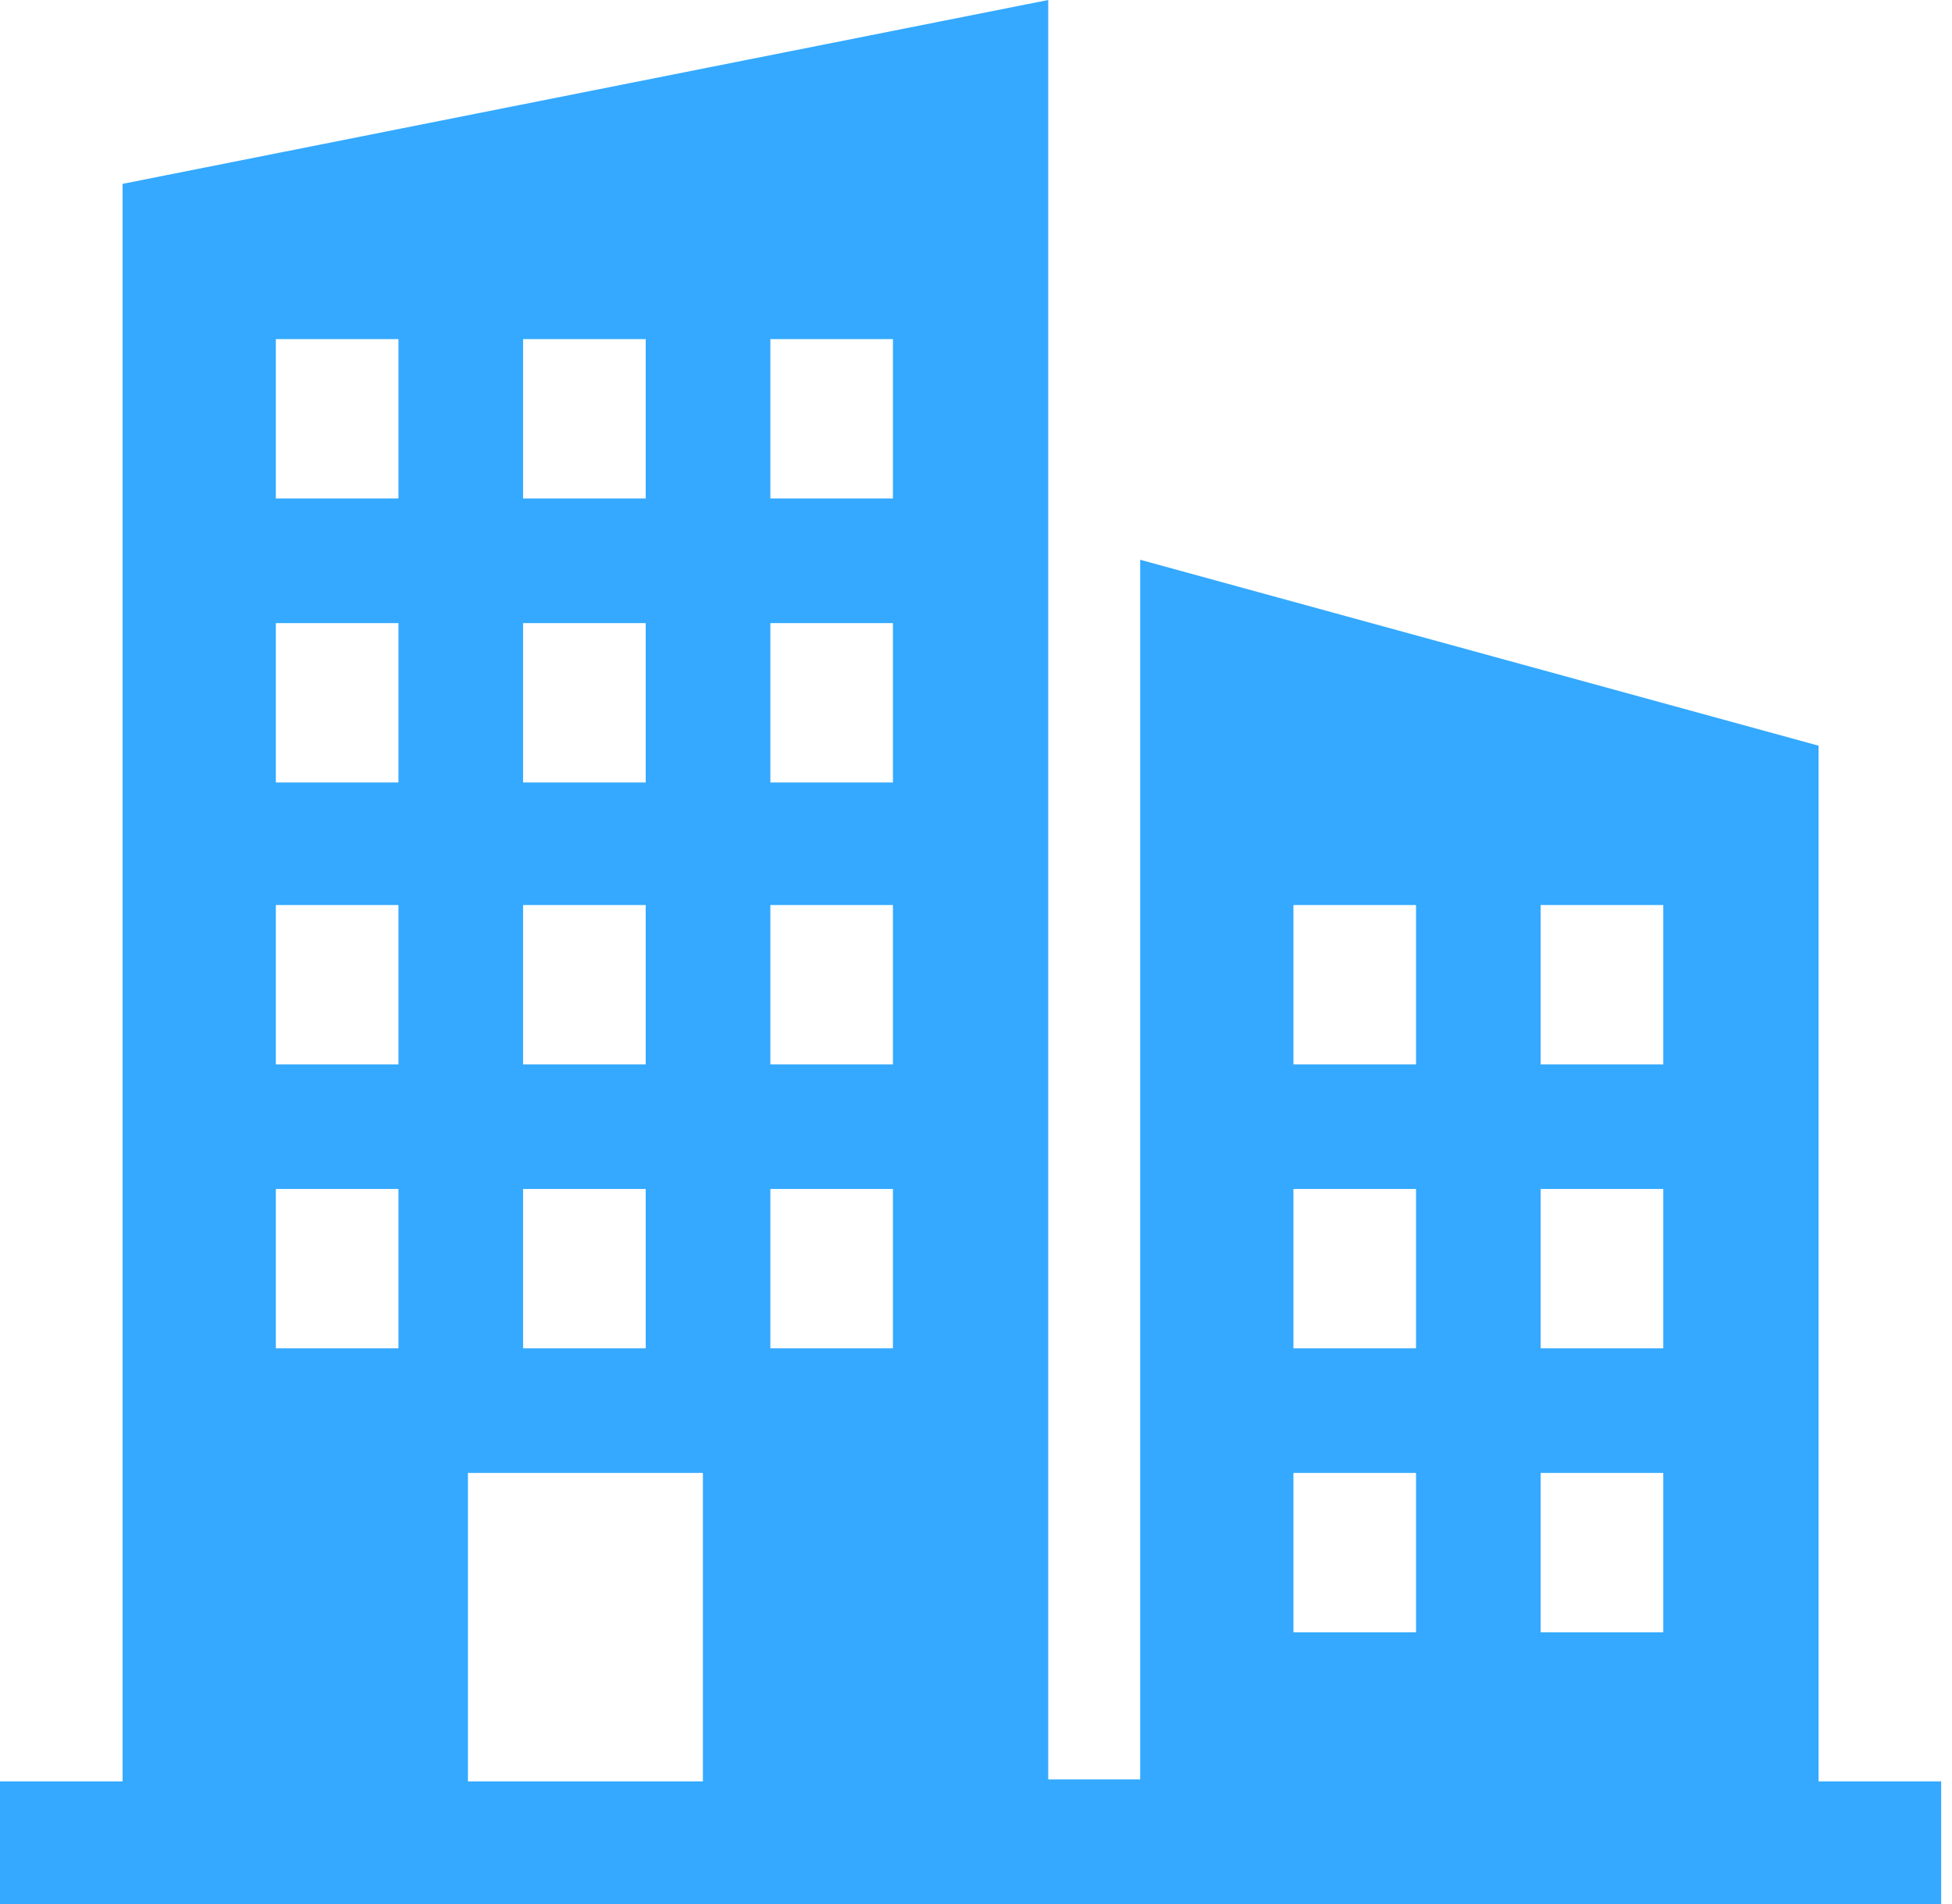 <?xml version="1.0" encoding="UTF-8"?>
<svg xmlns="http://www.w3.org/2000/svg" width="82" height="80" viewBox="0 0 82 80" fill="none">
  <g clip-path="url(#clip0_1561_1451)">
    <path d="M0 80H81.545V74.85H76.395V31.331L47.897 23.519V74.764H44.034V0L5.15 7.725V74.85H0V80ZM64.721 38.026H69.871V44.721H64.721V38.026ZM64.721 49.957H69.871V56.652H64.721V49.957ZM64.721 61.888H69.871V68.584H64.721V61.888ZM54.335 38.026H59.485V44.721H54.335V38.026ZM54.335 49.957H59.485V56.652H54.335V49.957ZM54.335 61.888H59.485V68.584H54.335V61.888ZM32.361 14.249H37.511V20.944H32.361V14.249ZM32.361 26.18H37.511V32.876H32.361V26.18ZM32.361 38.026H37.511V44.721H32.361V38.026ZM32.361 49.957H37.511V56.652H32.361V49.957ZM21.974 14.249H27.125V20.944H21.974V14.249ZM21.974 26.18H27.125V32.876H21.974V26.18ZM21.974 38.026H27.125V44.721H21.974V38.026ZM21.974 49.957H27.125V56.652H21.974V49.957ZM11.588 14.249H16.738V20.944H11.588V14.249ZM11.588 26.18H16.738V32.876H11.588V26.18ZM11.588 38.026H16.738V44.721H11.588V38.026ZM11.588 49.957H16.738V56.652H11.588V49.957ZM19.657 61.888H29.528V74.85H19.657V61.888Z" fill="#34A9FF"></path>
  </g>
  <defs>
    <clipPath id="clip0_1561_1451">
      <rect width="82" height="80" fill="white"></rect>
    </clipPath>
  </defs>
</svg>
